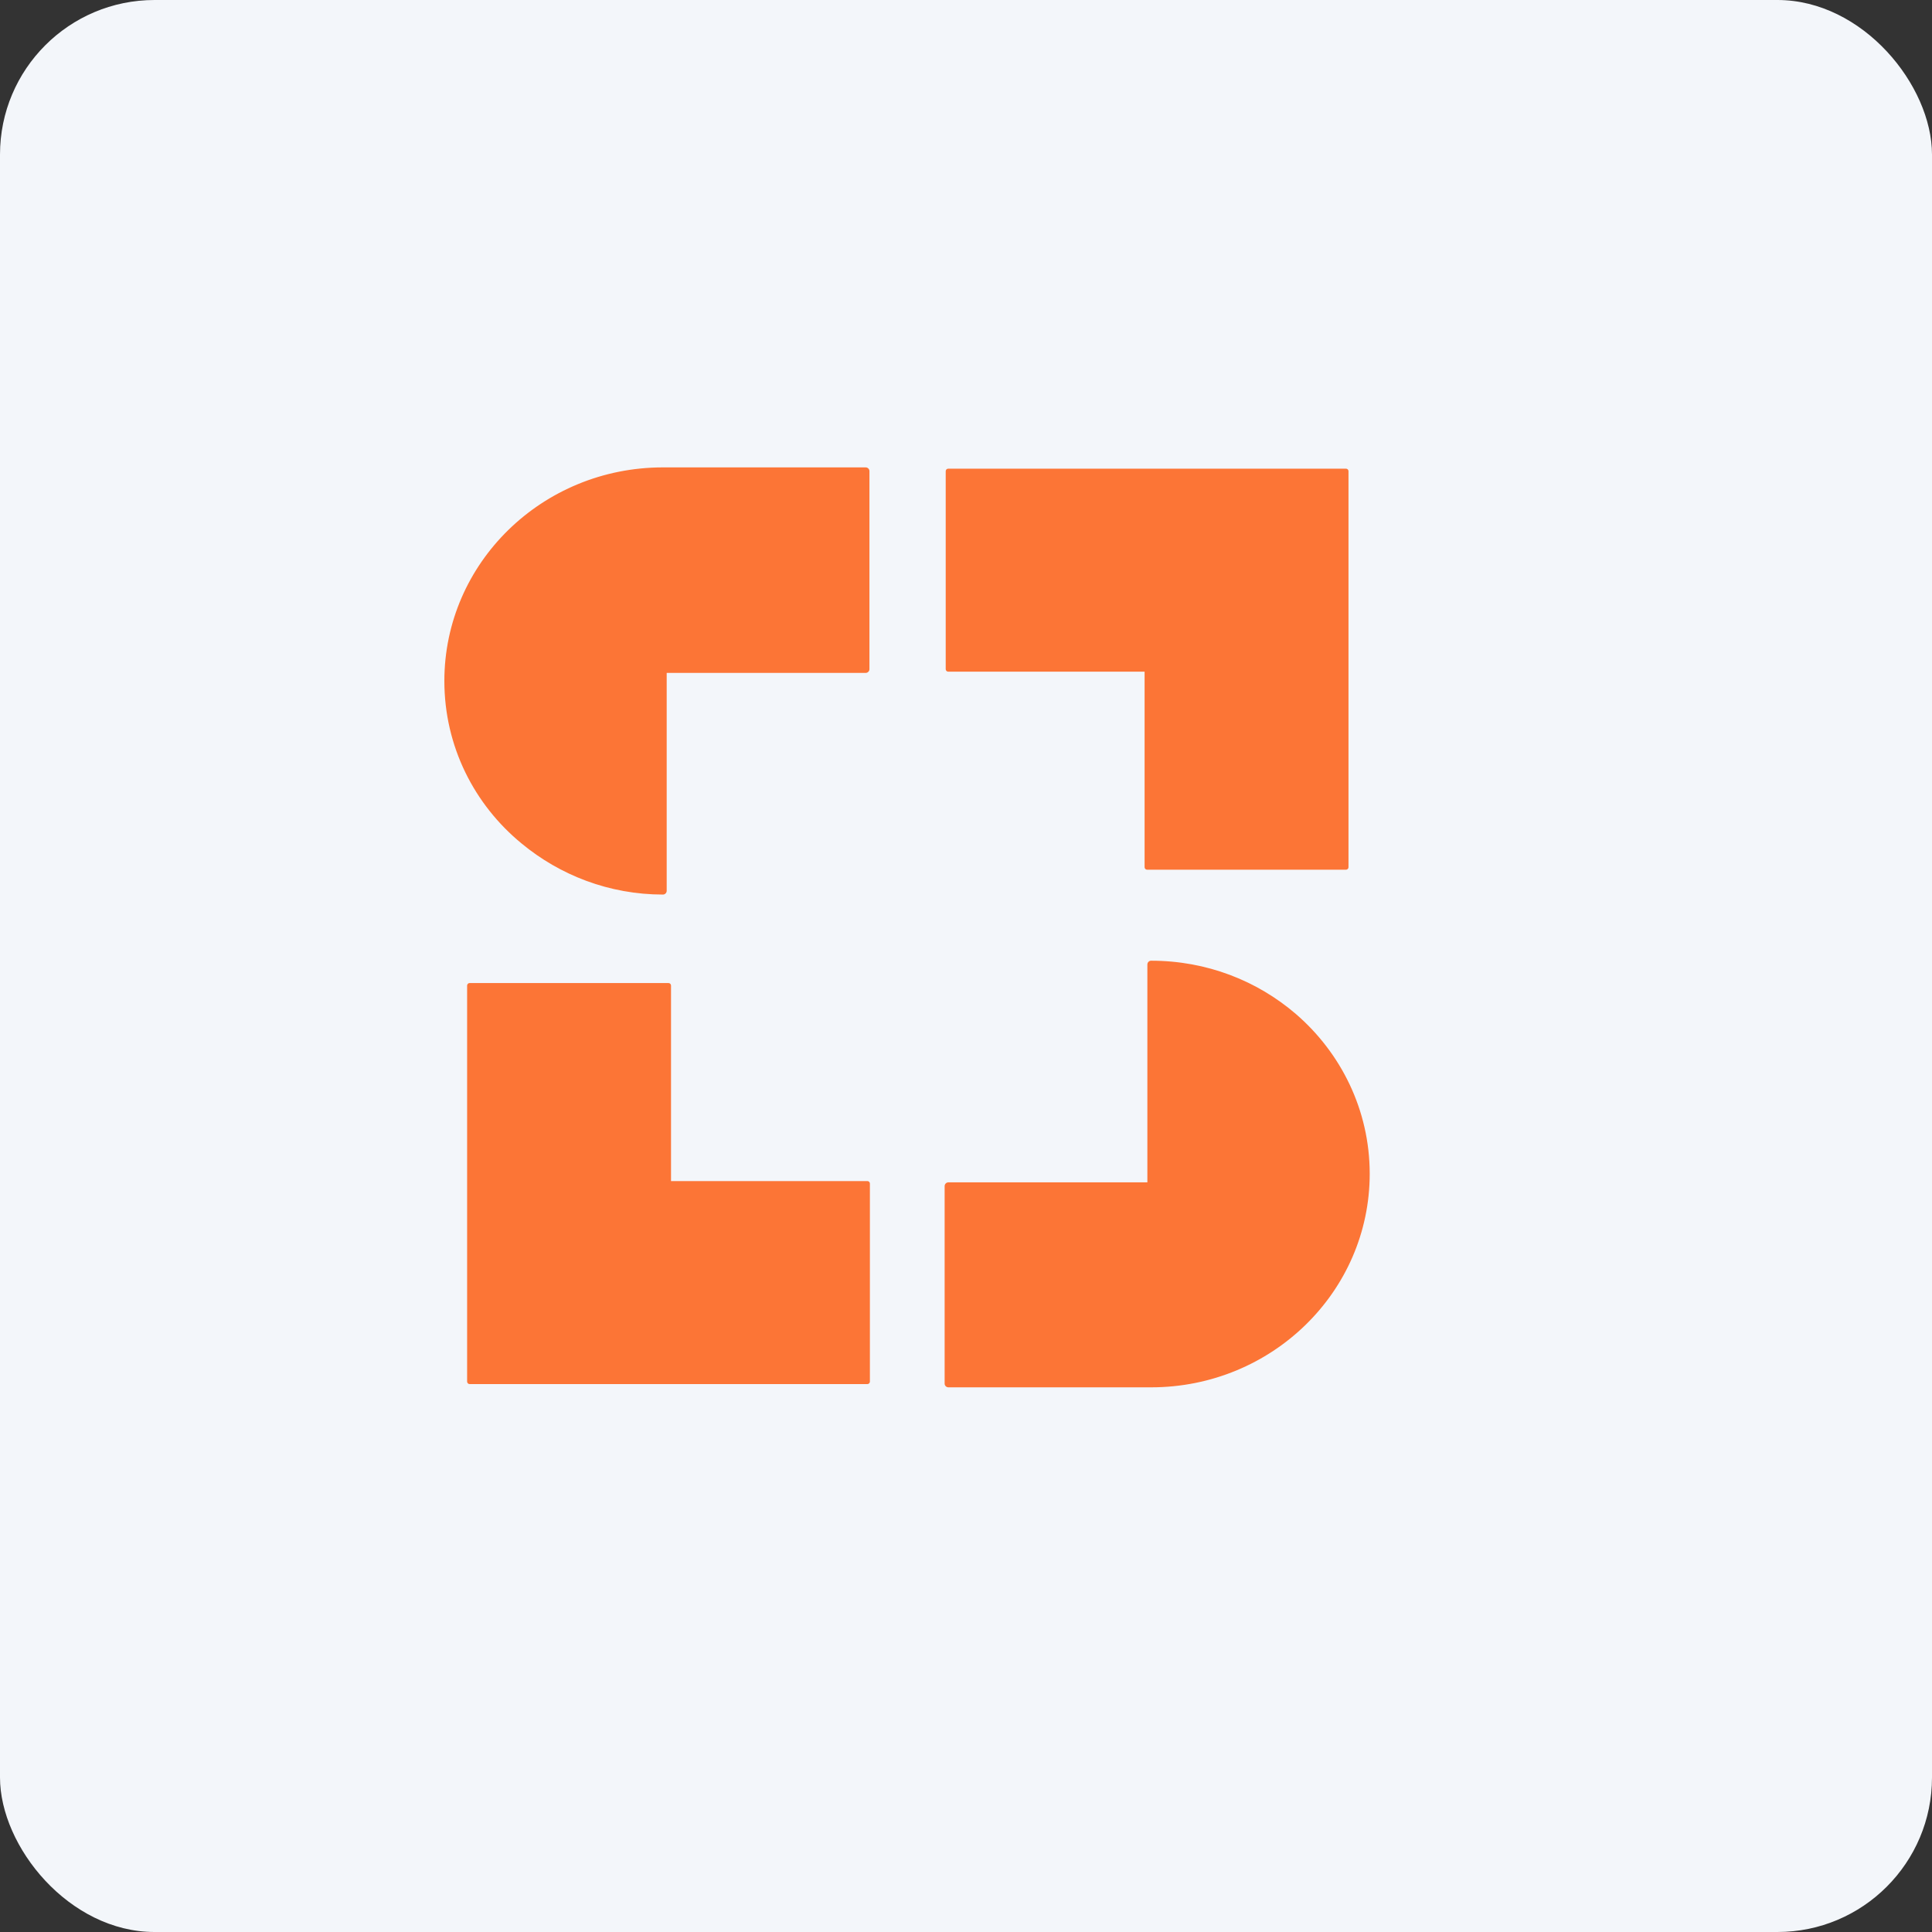 <svg width="50" height="50" viewBox="0 0 50 50" fill="none" xmlns="http://www.w3.org/2000/svg">
<rect x="0" y="0" width="50" height="50" fill="#333333" stroke="none"/>
<rect width="50" height="50" rx="4" fill="#F3F6FA"/>
<path d="M17.301 25.508H12.154V35.757H22.448V30.632H17.301V25.508Z" fill="#FC7536"/>
<path fill-rule="evenodd" clip-rule="evenodd" d="M12.089 25.506C12.089 25.471 12.118 25.441 12.154 25.441H17.301C17.337 25.441 17.366 25.471 17.366 25.506V30.566H22.448C22.484 30.566 22.513 30.595 22.513 30.631V35.755C22.513 35.791 22.484 35.82 22.448 35.82H12.154C12.118 35.82 12.089 35.791 12.089 35.755V25.506ZM12.219 25.571V35.691H22.384V30.696H17.301C17.265 30.696 17.236 30.667 17.236 30.631V25.571H12.219Z" fill="#FC7536"/>
<path d="M29.687 22.443H34.834V12.193H24.54V17.318H29.687V22.443Z" fill="#FC7536"/>
<path fill-rule="evenodd" clip-rule="evenodd" d="M24.475 12.194C24.475 12.158 24.504 12.129 24.54 12.129H34.834C34.87 12.129 34.899 12.158 34.899 12.194V22.443C34.899 22.479 34.87 22.508 34.834 22.508H29.687C29.651 22.508 29.622 22.479 29.622 22.443V17.383H24.54C24.504 17.383 24.475 17.354 24.475 17.318V12.194ZM24.604 12.259V17.253H29.687C29.722 17.253 29.752 17.283 29.752 17.318V22.378H34.769V12.259H24.604Z" fill="#FC7536"/>
<path d="M22.403 12.193H17.157C14.086 12.193 11.597 14.625 11.597 17.624C11.597 19.283 12.357 20.768 13.565 21.758C14.533 22.559 15.785 23.054 17.157 23.054V17.318H22.403V13.314V12.193Z" fill="#FC7536"/>
<path fill-rule="evenodd" clip-rule="evenodd" d="M11.5 17.623C11.5 14.568 14.035 12.096 17.157 12.096H22.403C22.457 12.096 22.501 12.139 22.501 12.193V17.318C22.501 17.371 22.457 17.415 22.403 17.415H17.254V23.054C17.254 23.107 17.211 23.151 17.157 23.151C15.762 23.151 14.488 22.647 13.503 21.833C12.274 20.826 11.5 19.314 11.5 17.623ZM17.157 12.29C14.138 12.29 11.695 14.68 11.695 17.623C11.695 19.253 12.441 20.71 13.627 21.683L13.627 21.683C14.556 22.451 15.75 22.933 17.059 22.956V17.318C17.059 17.264 17.103 17.22 17.157 17.22H22.306V12.29H17.157Z" fill="#FC7536"/>
<path d="M33.472 26.315C32.489 25.471 31.207 24.961 29.791 24.961V30.697H24.544V34.628V35.807H29.791C32.861 35.807 35.35 33.376 35.35 30.377C35.35 28.761 34.62 27.305 33.472 26.315Z" fill="#FC7536"/>
<path fill-rule="evenodd" clip-rule="evenodd" d="M29.694 24.961C29.694 24.907 29.737 24.863 29.791 24.863C31.231 24.863 32.535 25.382 33.536 26.241C34.704 27.248 35.448 28.73 35.448 30.376C35.448 33.431 32.913 35.904 29.791 35.904H24.545C24.491 35.904 24.447 35.861 24.447 35.807V30.697C24.447 30.643 24.491 30.599 24.545 30.599H29.694V24.961ZM29.888 25.059V30.697C29.888 30.75 29.845 30.794 29.791 30.794H24.642V35.709H29.791C32.81 35.709 35.253 33.319 35.253 30.376C35.253 28.791 34.537 27.361 33.409 26.388C32.465 25.578 31.242 25.081 29.888 25.059Z" fill="#FC7536"/>
</svg>
